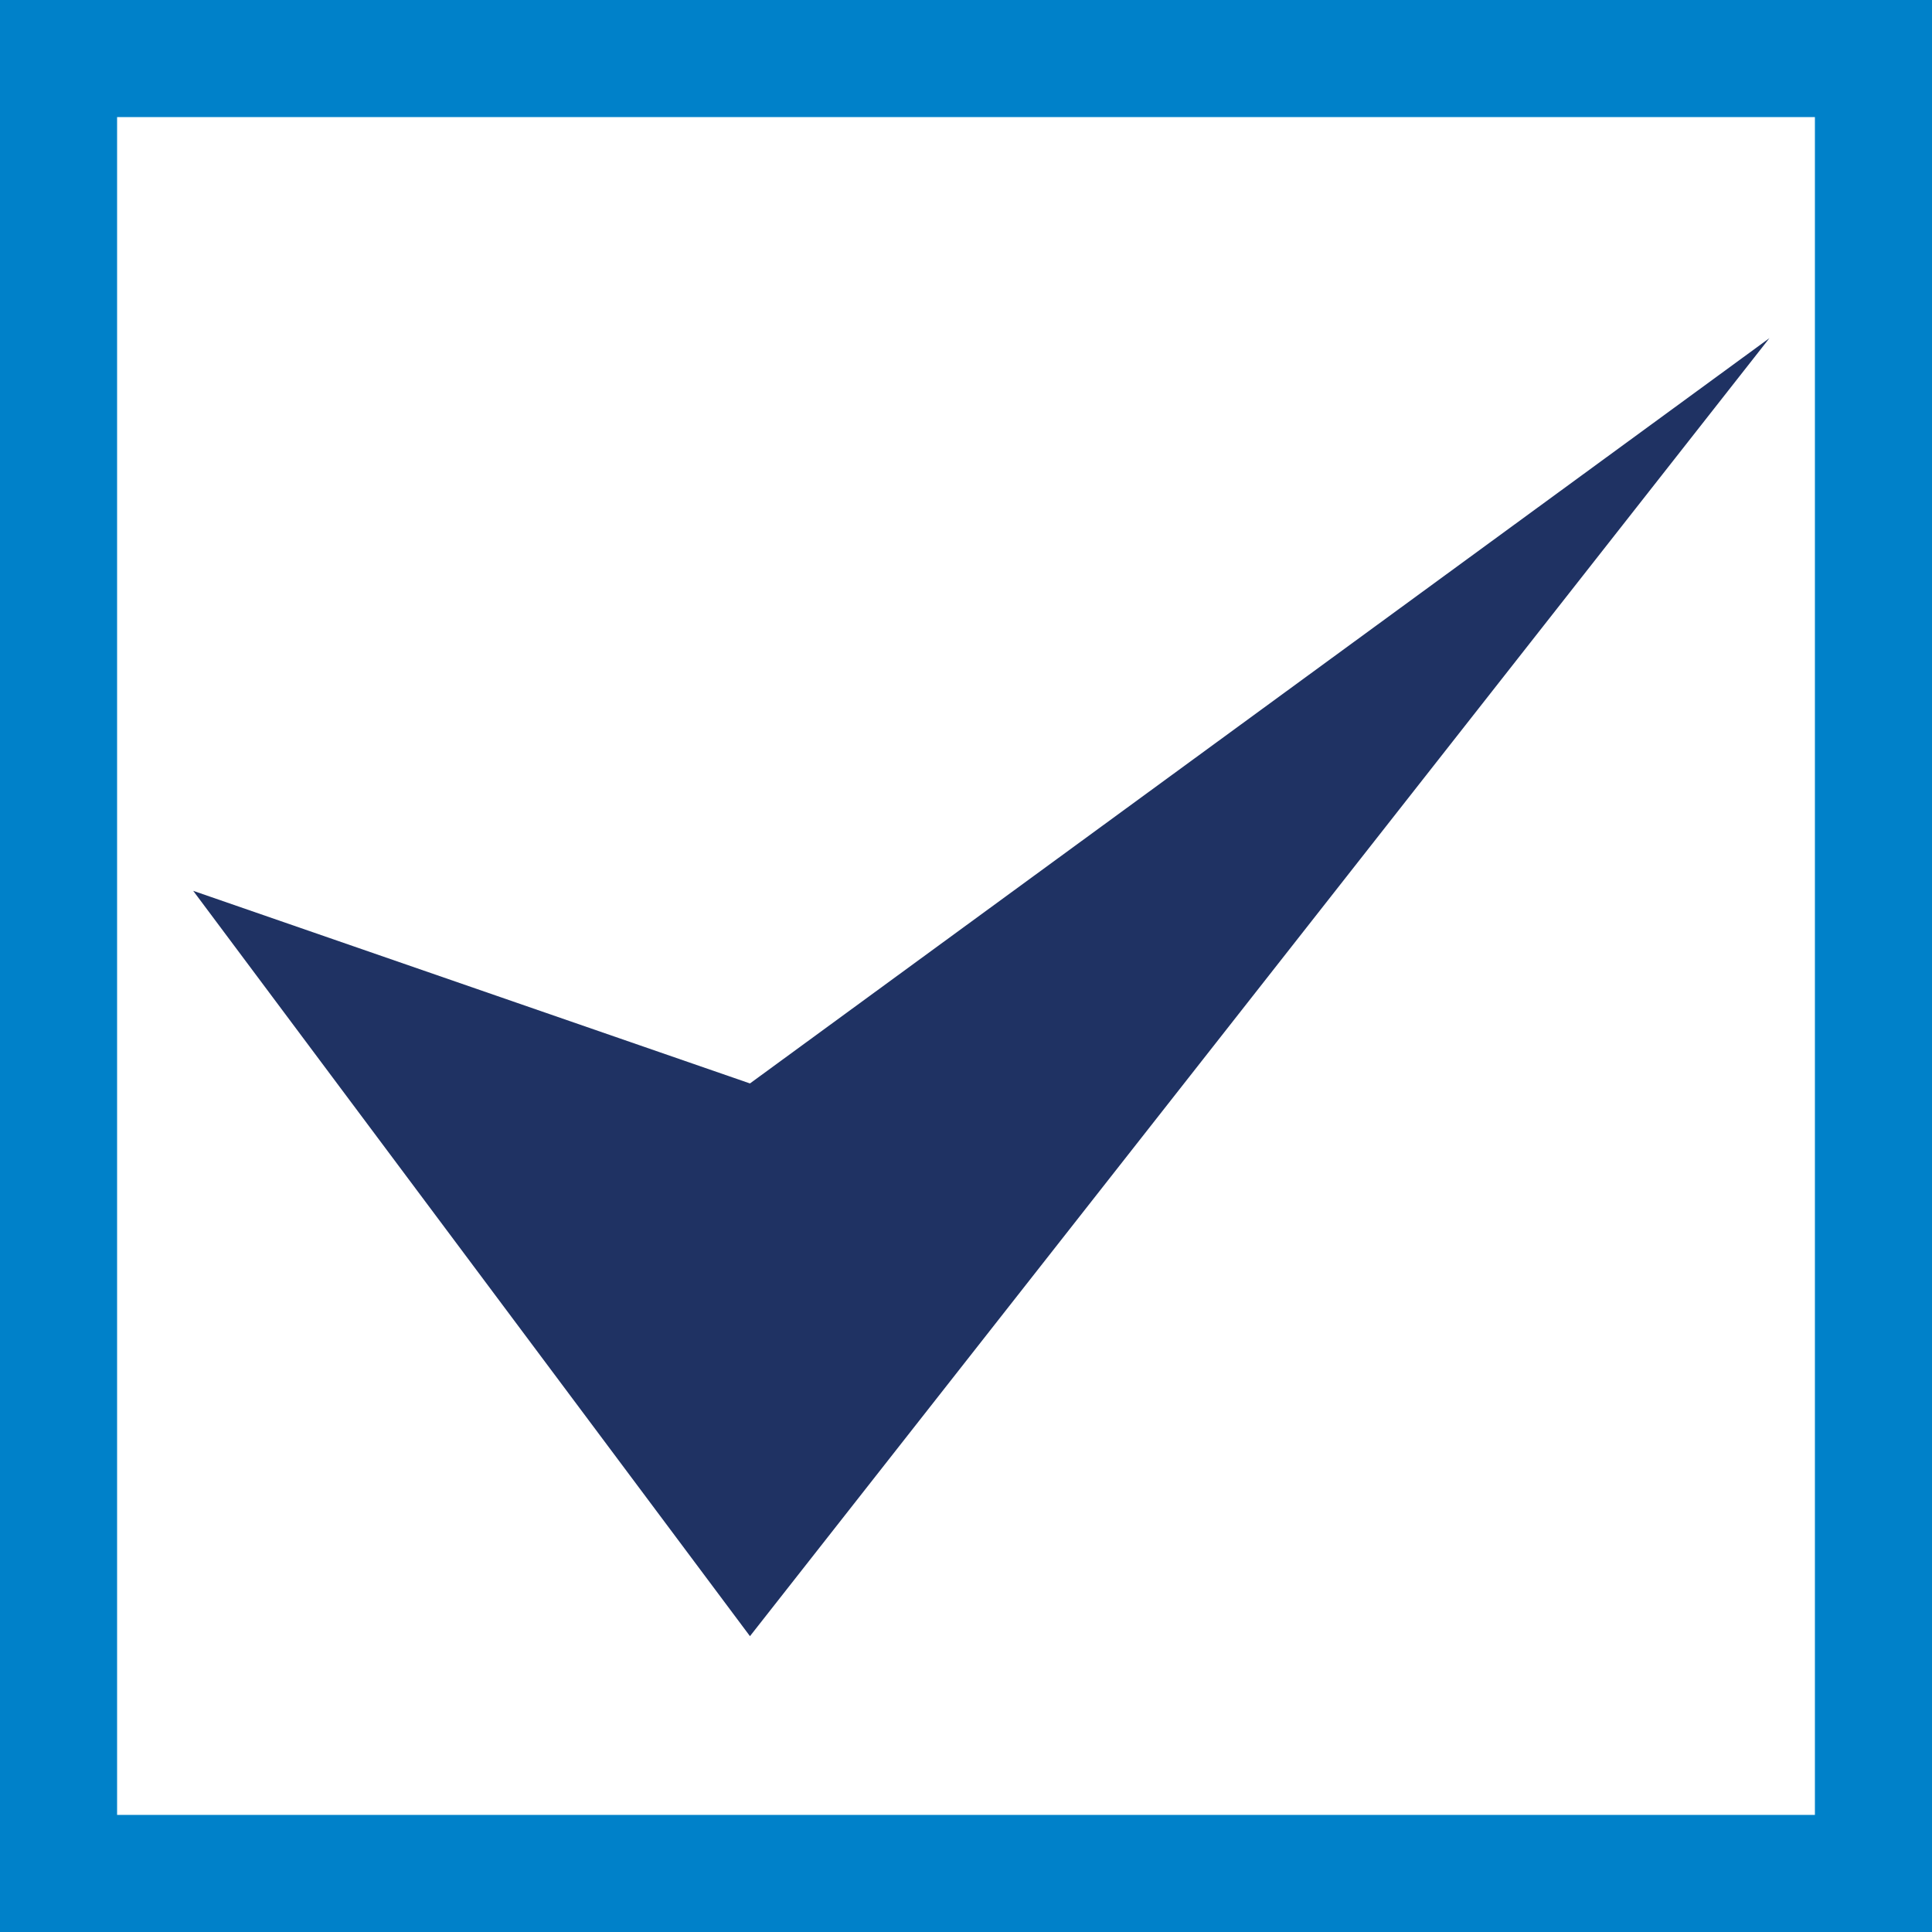 <svg width="33" height="33" viewBox="0 0 33 33" fill="none" xmlns="http://www.w3.org/2000/svg">
<rect x="0" y="0" width="33" height="33" fill="#808080" stroke="none"/>
<g clip-path="url(#clip0_4015_207)">
<path d="M33 0H0V33H33V0Z" fill="white"/>
<path d="M3.3 15.216L12.81 18.506L30.224 5.775L12.81 27.947L3.3 15.216Z" fill="#1F3263"/>
</g>
<rect x="1" y="1" width="31" height="31" stroke="#0081C9" stroke-width="2"/>
<defs>
<clipPath id="clip0_4015_207">
<rect width="33" height="33" fill="white"/>
</clipPath>
</defs>
</svg>
